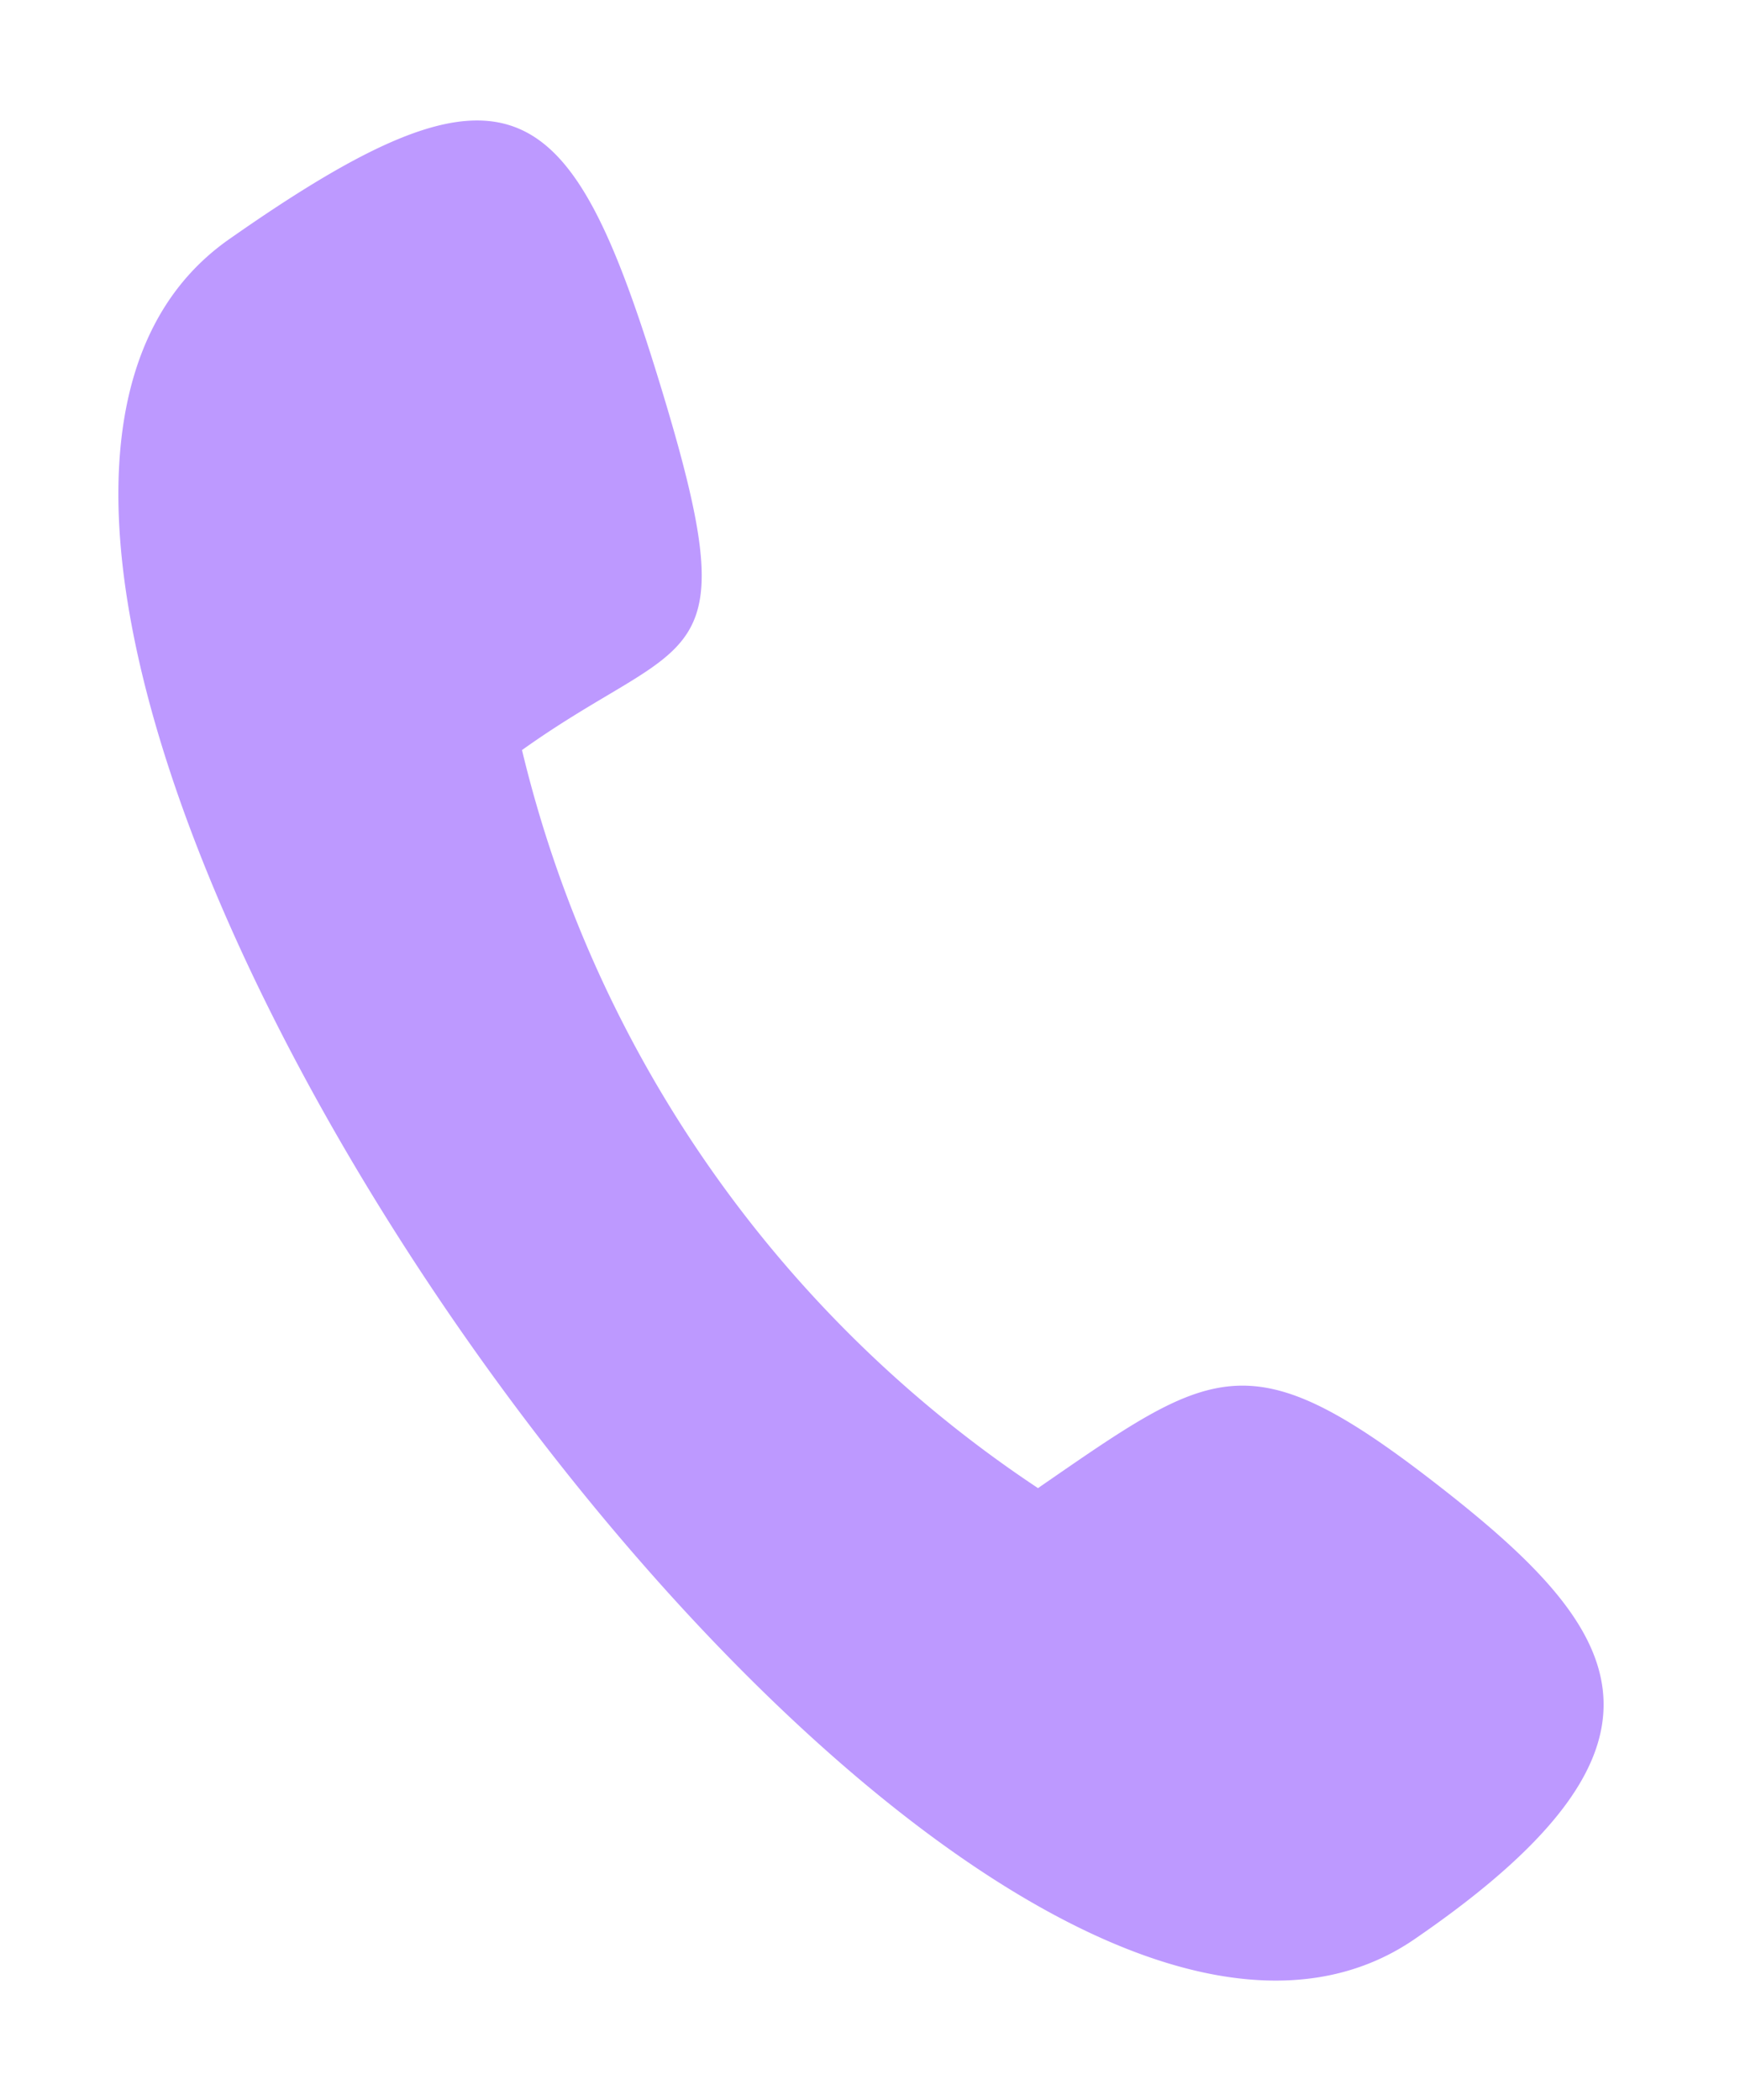 <svg data-name="Layer 1" xmlns="http://www.w3.org/2000/svg" viewBox="0 0 29 35"><path d="M3.8 4C8.5.7 9.5 1.5 11 6.4s.5 4.1-2.3 6.1a20.5 20.5 0 0 0 8.6 12.3c2.9-2 3.5-2.5 6.6-.1s4.5 4.3-.3 7.6C15.7 37.8-4.1 9.6 3.8 4Z" style="fill:#bd99ff;fill-rule:evenodd"/></svg>
